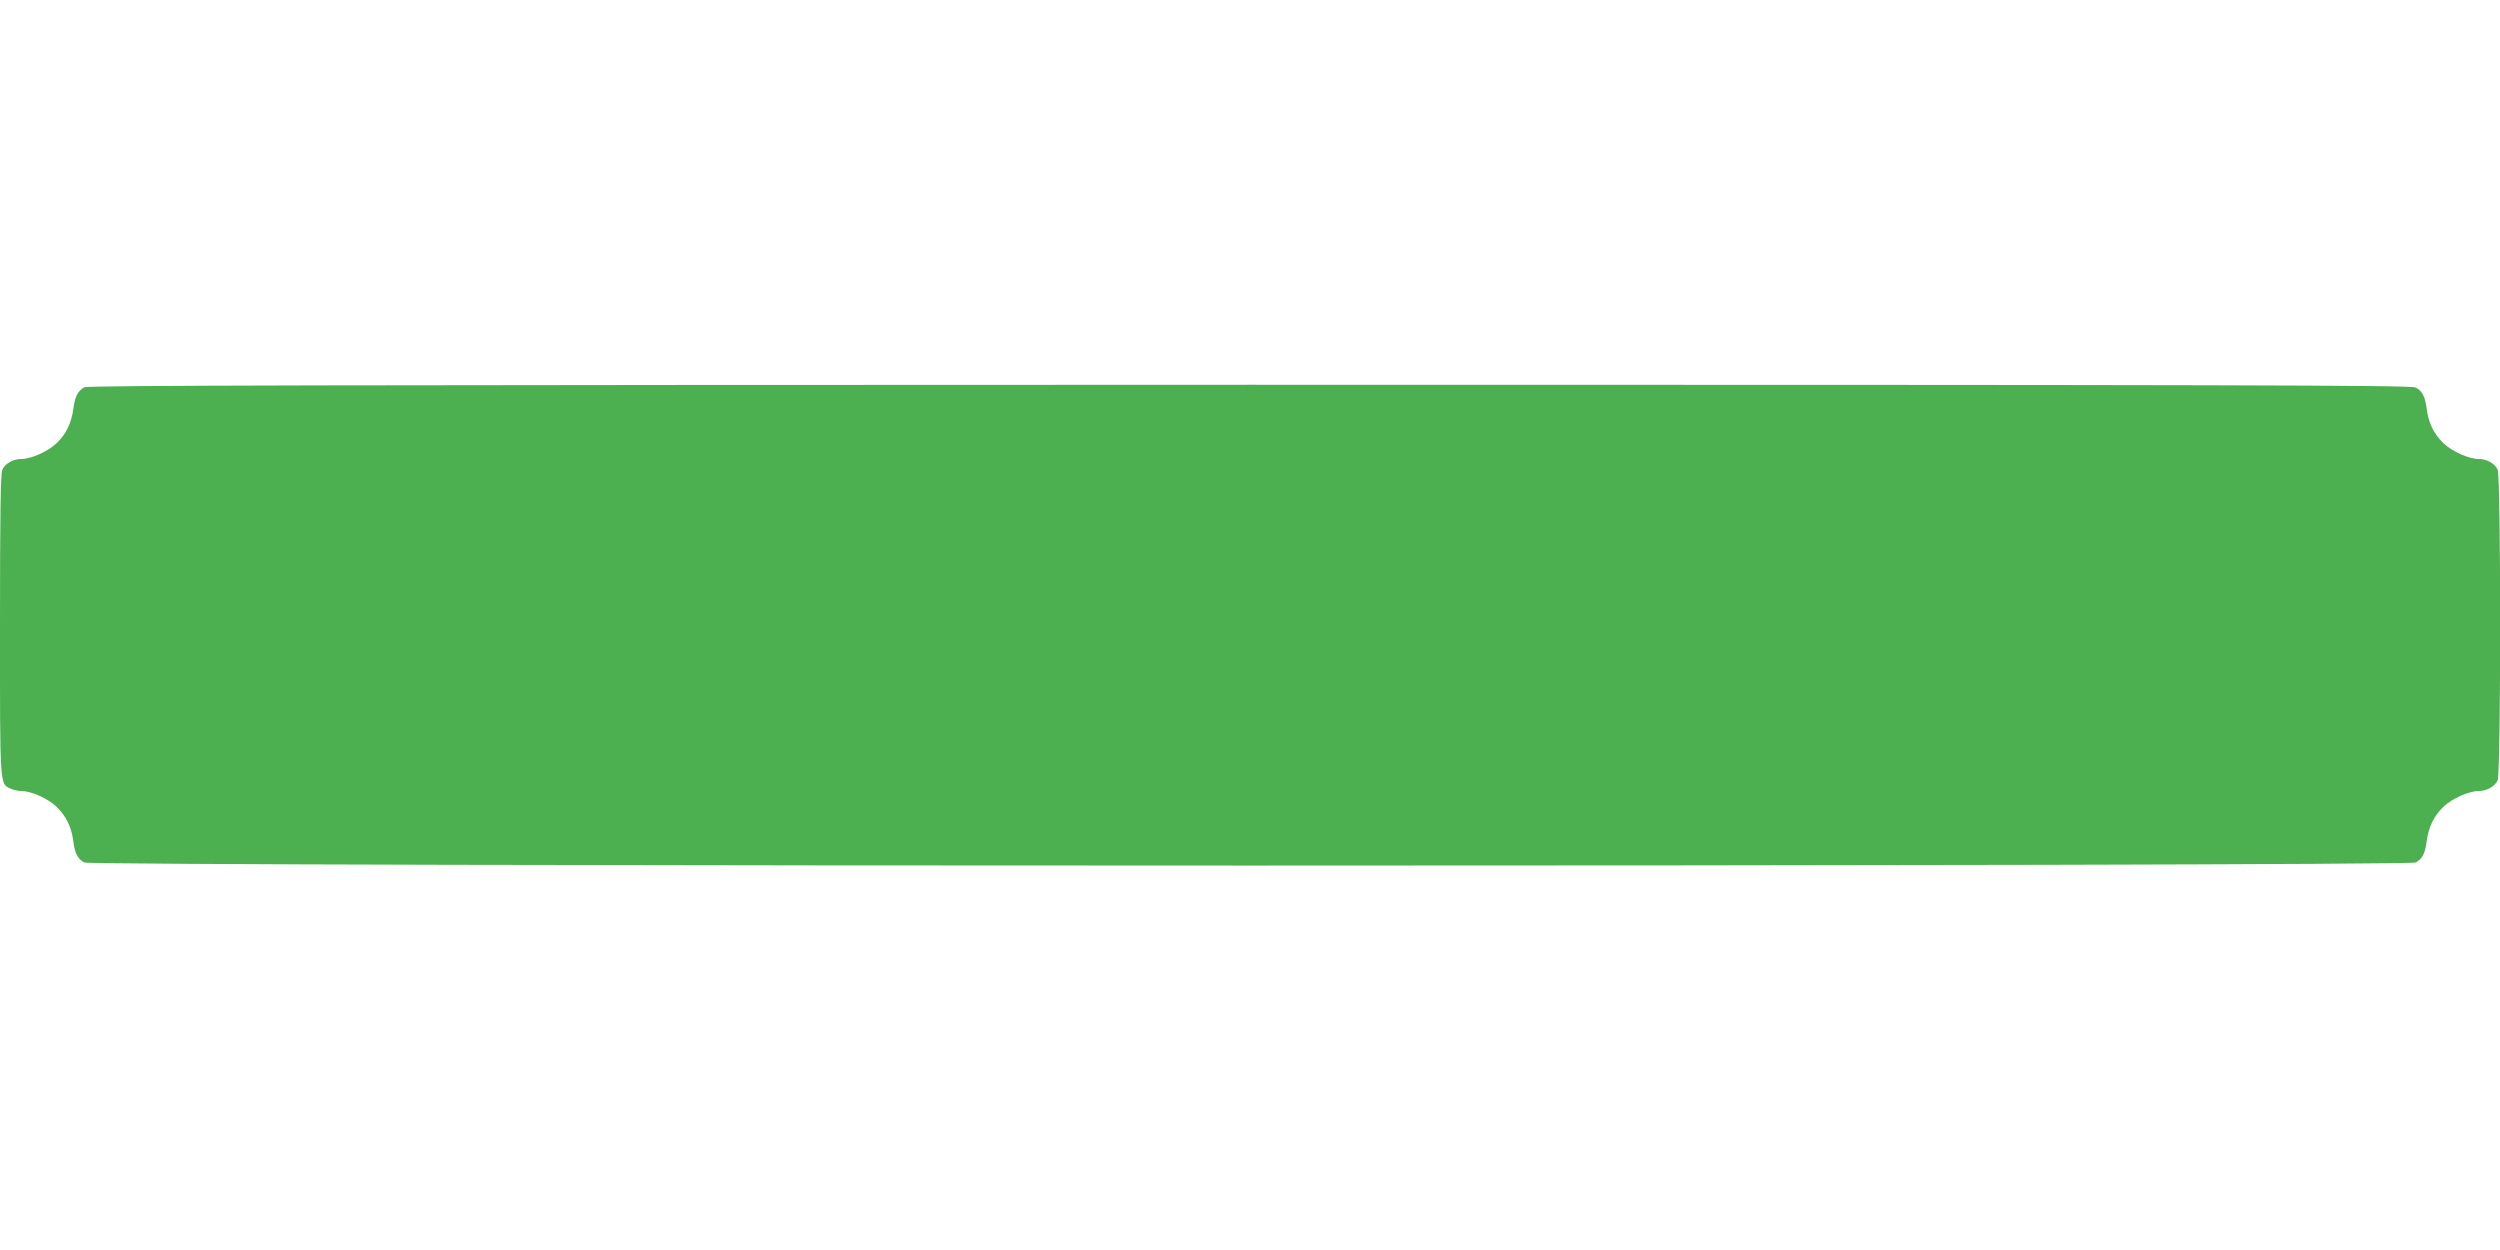 <?xml version="1.0" standalone="no"?>
<!DOCTYPE svg PUBLIC "-//W3C//DTD SVG 20010904//EN"
 "http://www.w3.org/TR/2001/REC-SVG-20010904/DTD/svg10.dtd">
<svg version="1.0" xmlns="http://www.w3.org/2000/svg"
 width="1280pt" height="640pt" viewBox="0 0 1280 640"
 preserveAspectRatio="xMidYMid meet">
<g transform="translate(0,640) scale(0.1,-0.1)"
fill="#4caf50" stroke="none">
<path d="M432 4417 c-34 -19 -48 -47 -56 -107 -10 -75 -36 -131 -86 -179 -44
-42 -130 -81 -181 -81 -41 0 -83 -23 -97 -55 -9 -19 -12 -220 -12 -796 0 -836
-2 -811 55 -837 14 -7 39 -12 55 -12 50 0 137 -39 180 -81 48 -47 76 -103 85
-174 8 -65 23 -93 57 -111 41 -21 11895 -21 11936 0 34 18 49 46 57 111 9 71
37 127 85 174 44 42 130 81 181 81 41 0 83 23 97 55 17 37 17 1553 0 1590 -14
32 -56 55 -97 55 -51 0 -137 39 -181 81 -48 47 -76 103 -85 174 -8 65 -23 93
-57 111 -23 12 -866 14 -5970 14 -4746 -1 -5948 -3 -5966 -13z"/>
</g>
</svg>
